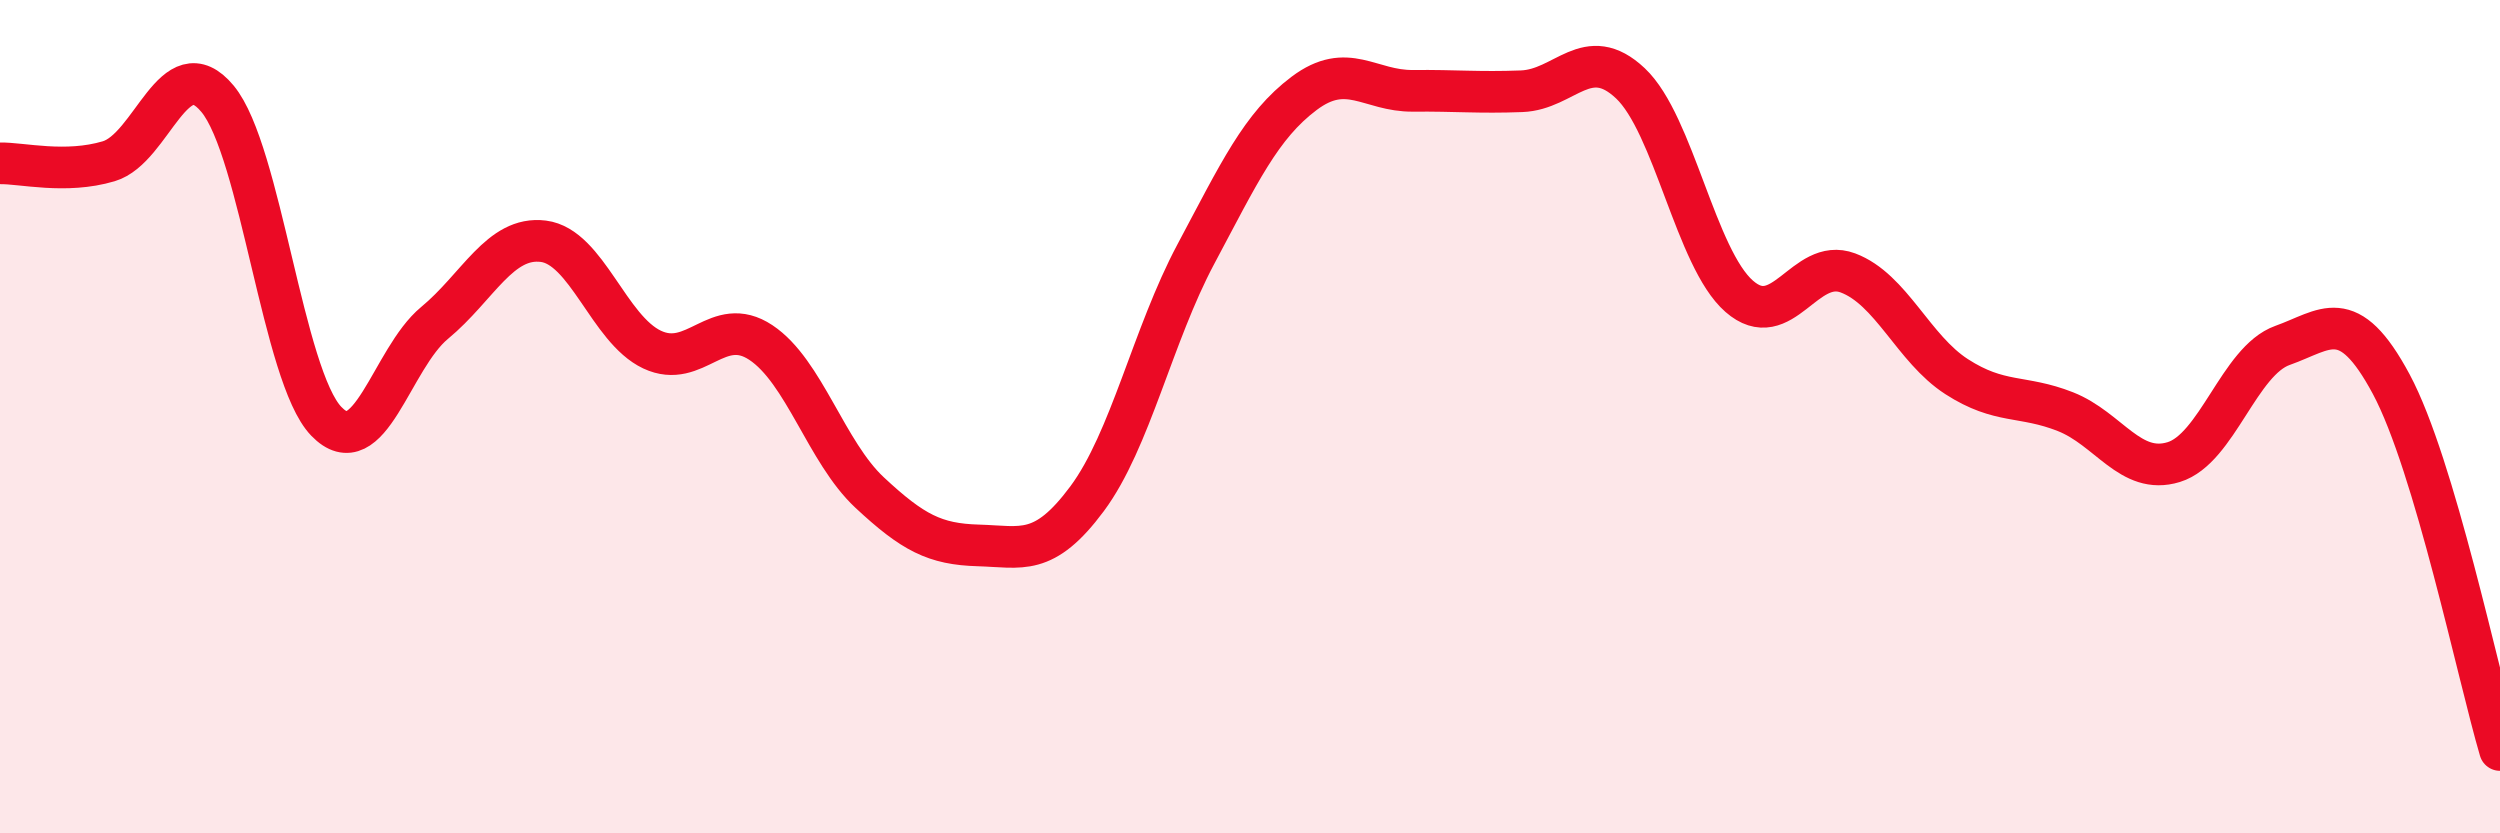 
    <svg width="60" height="20" viewBox="0 0 60 20" xmlns="http://www.w3.org/2000/svg">
      <path
        d="M 0,3.92 C 0.52,3.91 1.57,4.18 2.61,3.87 C 3.65,3.56 4.18,1.12 5.22,2.37 C 6.26,3.62 6.79,9.03 7.83,10.11 C 8.87,11.19 9.39,8.61 10.43,7.75 C 11.47,6.89 12,5.66 13.04,5.79 C 14.08,5.92 14.61,7.9 15.65,8.39 C 16.69,8.88 17.22,7.53 18.26,8.22 C 19.3,8.91 19.83,10.85 20.87,11.82 C 21.91,12.79 22.44,13.06 23.48,13.09 C 24.52,13.12 25.05,13.37 26.09,11.97 C 27.13,10.57 27.66,8.05 28.7,6.1 C 29.74,4.15 30.26,3.02 31.3,2.24 C 32.34,1.46 32.87,2.19 33.91,2.18 C 34.95,2.17 35.48,2.23 36.52,2.19 C 37.56,2.15 38.09,1.02 39.13,2 C 40.17,2.98 40.7,6.2 41.74,7.11 C 42.78,8.02 43.31,6.16 44.35,6.55 C 45.39,6.94 45.92,8.37 46.96,9.04 C 48,9.71 48.53,9.47 49.57,9.88 C 50.61,10.29 51.13,11.41 52.17,11.09 C 53.21,10.77 53.74,8.66 54.78,8.29 C 55.82,7.92 56.35,7.28 57.39,9.22 C 58.43,11.16 59.48,16.24 60,18L60 20L0 20Z"
        fill="#EB0A25"
        opacity="0.1"
        stroke-linecap="round"
        stroke-linejoin="round"
      />
      <path
        d="M 0,3.92 C 0.52,3.91 1.57,4.18 2.61,3.87 C 3.65,3.56 4.18,1.12 5.22,2.37 C 6.26,3.62 6.79,9.03 7.83,10.11 C 8.87,11.19 9.39,8.61 10.43,7.75 C 11.47,6.89 12,5.66 13.04,5.79 C 14.08,5.92 14.61,7.9 15.65,8.39 C 16.69,8.88 17.22,7.53 18.26,8.22 C 19.3,8.91 19.83,10.85 20.87,11.82 C 21.91,12.79 22.44,13.06 23.48,13.09 C 24.52,13.12 25.05,13.37 26.09,11.97 C 27.13,10.57 27.66,8.05 28.7,6.1 C 29.74,4.15 30.26,3.02 31.3,2.24 C 32.34,1.46 32.87,2.19 33.91,2.18 C 34.95,2.17 35.48,2.23 36.52,2.19 C 37.56,2.15 38.09,1.02 39.13,2 C 40.17,2.98 40.7,6.2 41.74,7.11 C 42.78,8.02 43.31,6.16 44.35,6.55 C 45.39,6.94 45.92,8.37 46.96,9.04 C 48,9.71 48.53,9.47 49.57,9.88 C 50.61,10.29 51.13,11.41 52.17,11.09 C 53.21,10.77 53.74,8.66 54.78,8.29 C 55.82,7.92 56.35,7.28 57.39,9.22 C 58.43,11.16 59.48,16.24 60,18"
        stroke="#EB0A25"
        stroke-width="1"
        fill="none"
        stroke-linecap="round"
        stroke-linejoin="round"
      />
    </svg>
  